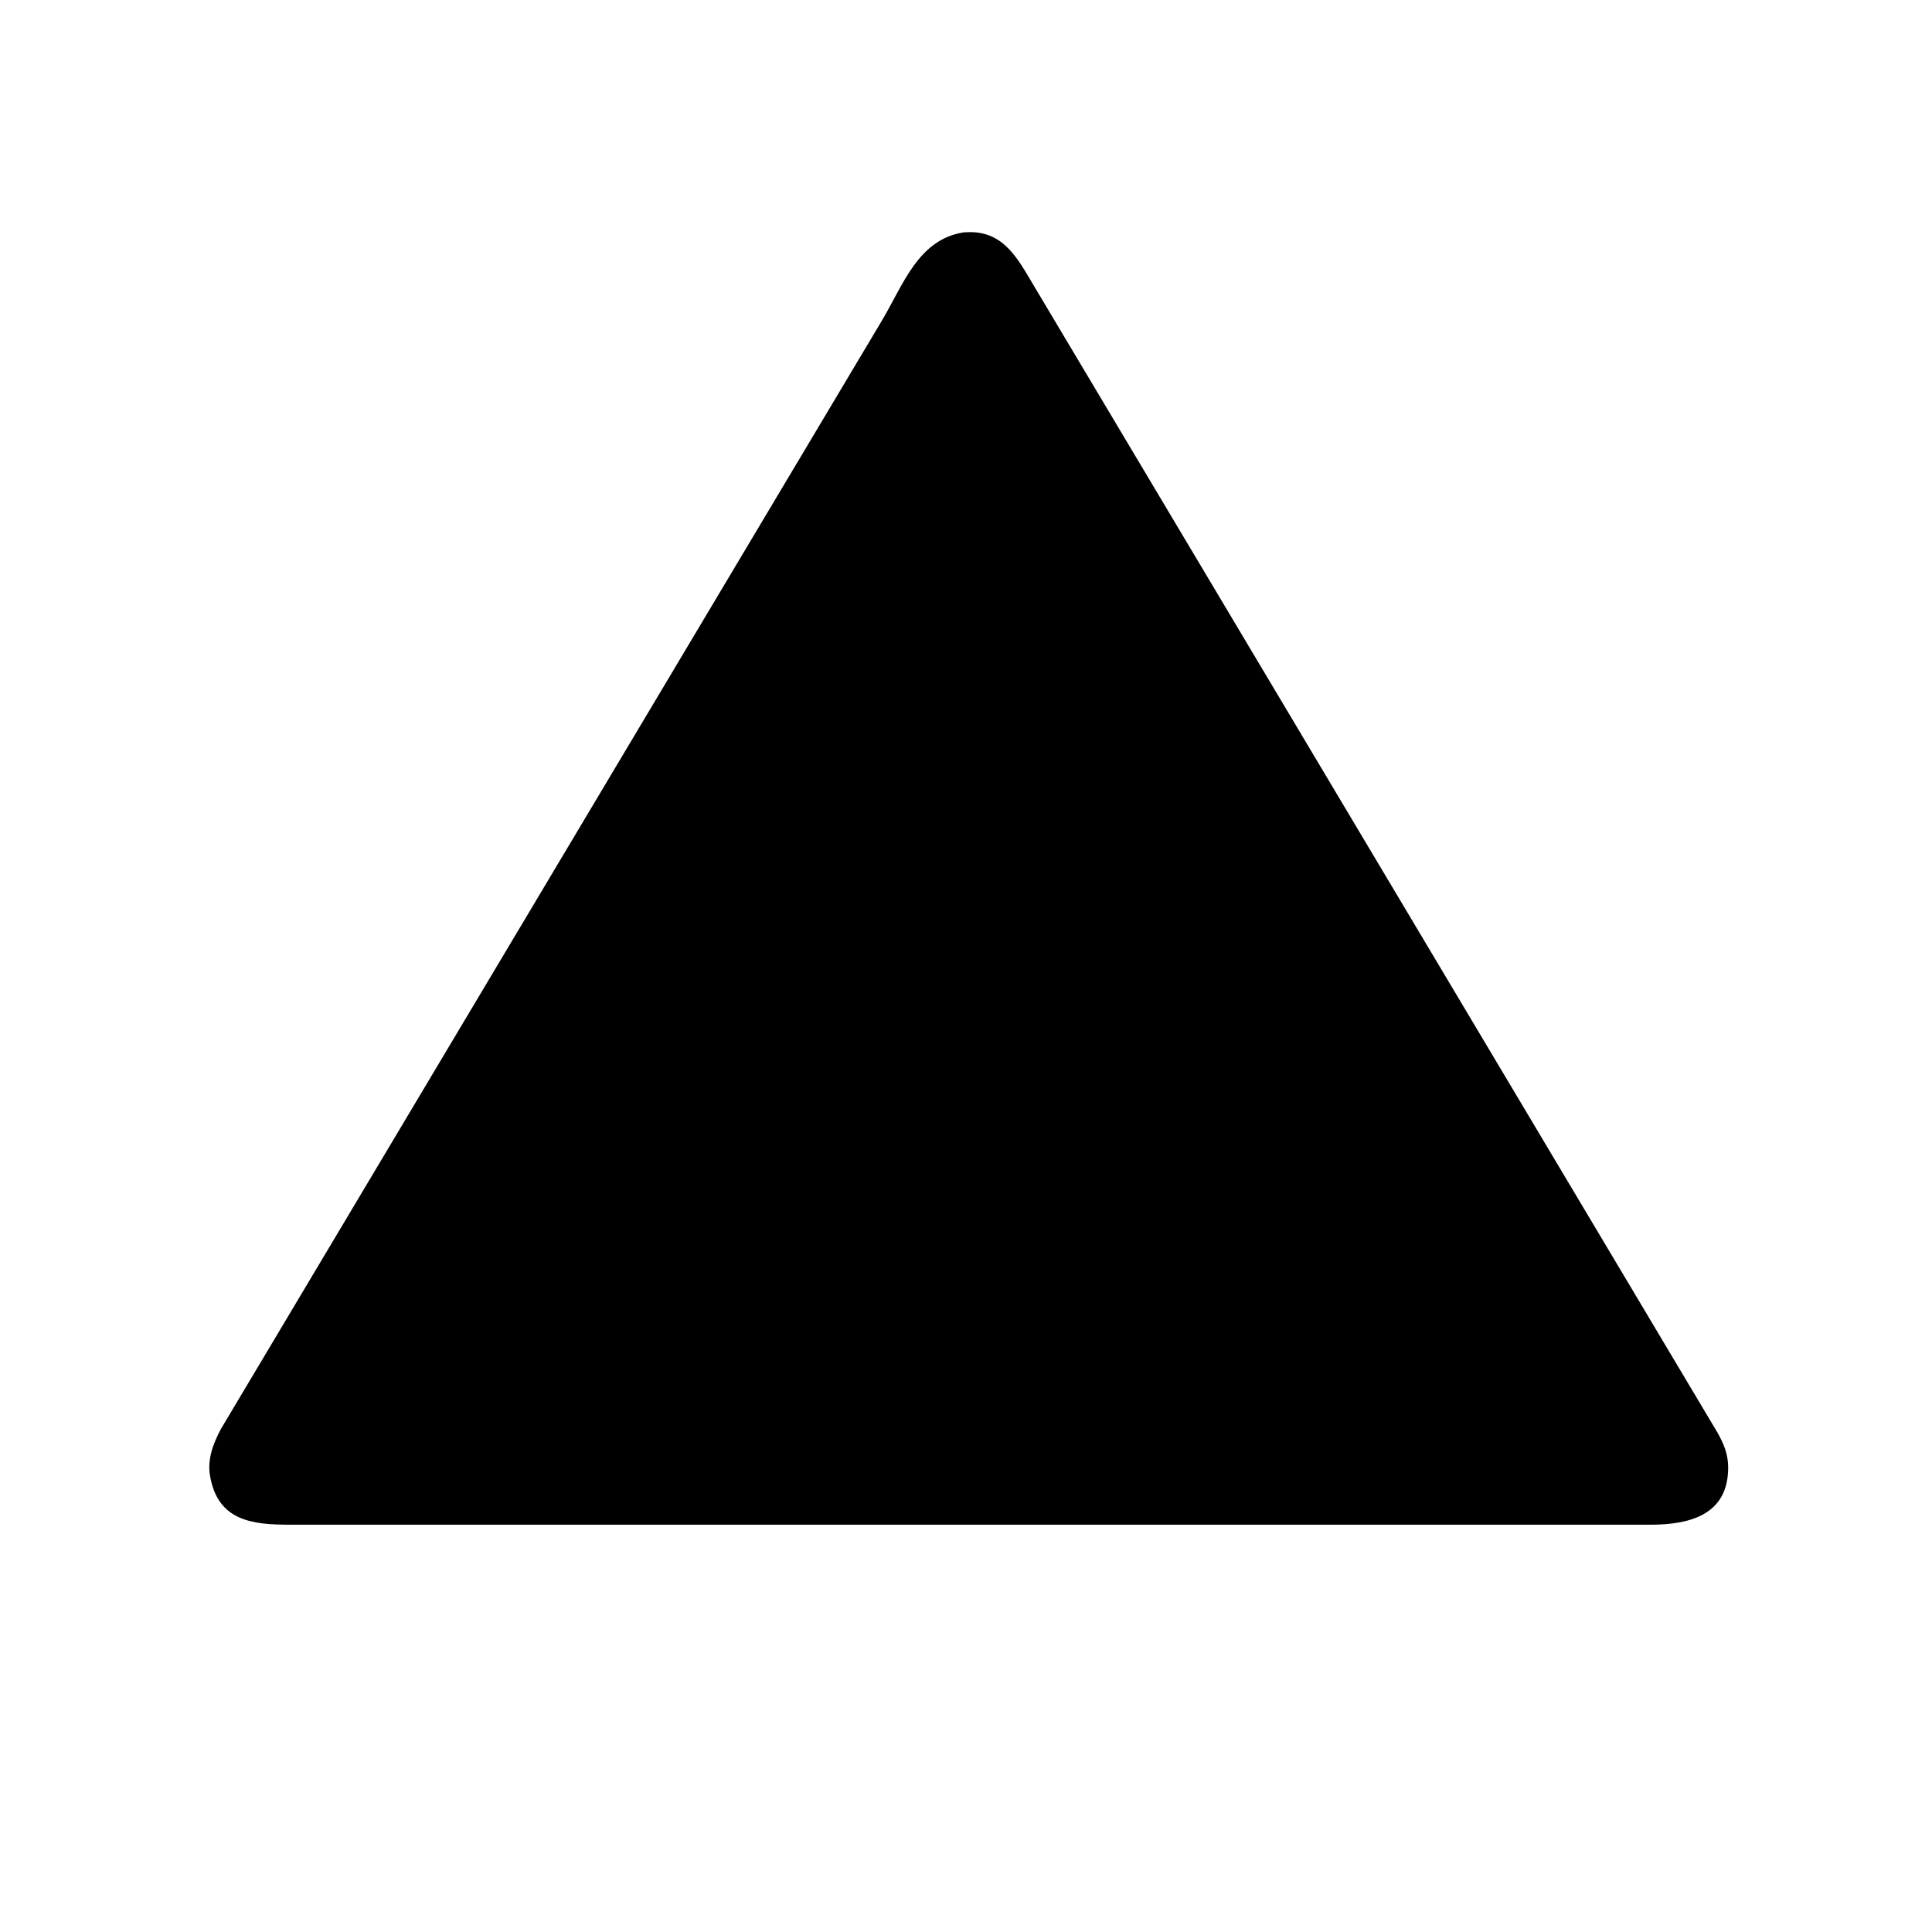 <svg version="1.1" xmlns="http://www.w3.org/2000/svg" style="display: block;" viewBox="0 0 2048 2048" width="640" height="640">
<path transform="translate(0,0)" fill="rgb(0,0,0)" d="M 1034.5 1616.25 L 307.16 1616.24 C 268.599 1616.18 230.726 1612.95 222.603 1564.09 C 219.68 1546.51 226.066 1530.09 234.133 1514.84 L 934.291 340.785 C 957.562 301.982 973.108 253.795 1021.65 246.3 L 1026.75 246.09 C 1064.43 245.168 1079.23 274.974 1095.98 302.964 L 1820.72 1518.83 C 1827.33 1530.57 1831.89 1541.66 1831.94 1555.37 C 1832.1 1605.78 1791.34 1616.18 1749.9 1616.25 L 1034.5 1616.25 z"/>
</svg>